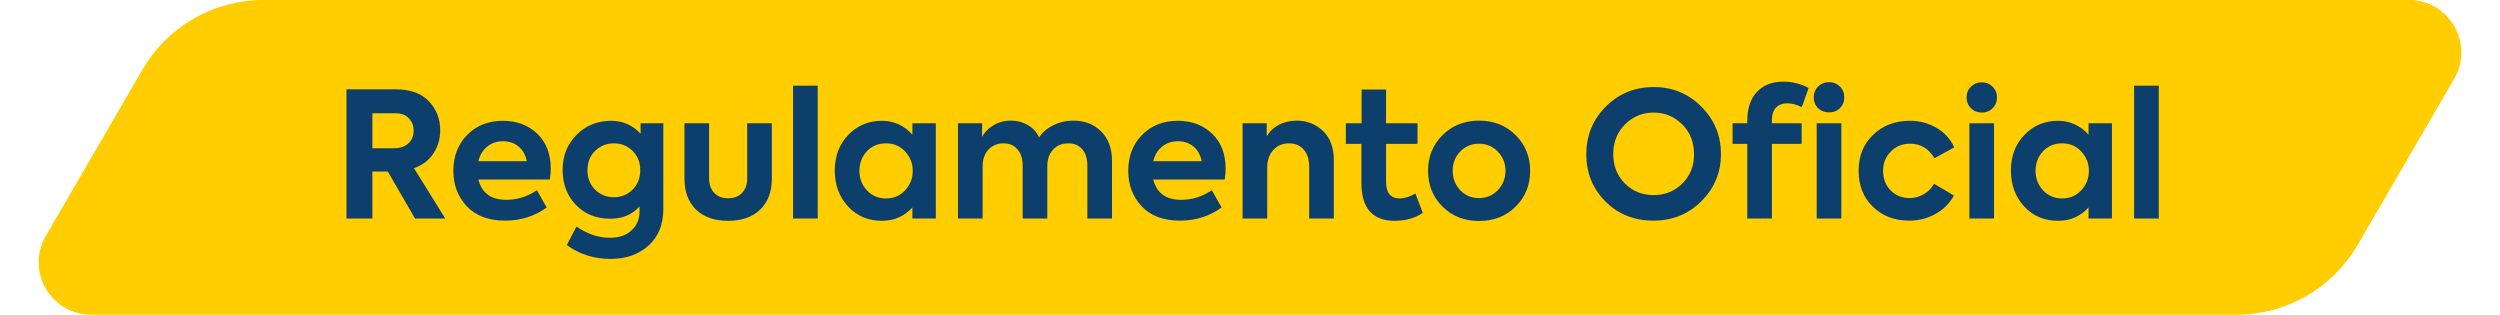 <svg width="286" height="36" viewBox="0 0 286 36" fill="none" xmlns="http://www.w3.org/2000/svg">
<path d="M16.3 7.959C19.165 3.032 24.434 0 30.133 0H275.572C280.199 0 283.085 5.015 280.759 9.015L269.7 28.041C266.836 32.968 261.566 36 255.867 36H10.428C5.801 36 2.915 30.985 5.241 26.985L16.3 7.959Z" fill="#FFCD00"/>
<path d="M50.94 25H47.48L44.36 19.62H42.6V25H39.64V10.22H45.3C46.94 10.22 48.193 10.673 49.06 11.58C49.927 12.487 50.36 13.593 50.36 14.9C50.36 15.887 50.1 16.773 49.58 17.56C49.073 18.333 48.333 18.893 47.36 19.24L50.94 25ZM45.28 12.96H42.6V16.96H45.02C45.767 16.96 46.333 16.773 46.72 16.4C47.12 16.027 47.32 15.54 47.32 14.94C47.32 14.367 47.133 13.893 46.76 13.52C46.4 13.147 45.907 12.96 45.28 12.96ZM63.005 19.3C63.005 19.633 62.971 20.047 62.904 20.54H54.724C55.124 22.087 56.184 22.86 57.904 22.86C59.171 22.86 60.344 22.493 61.425 21.76L62.544 23.74C61.158 24.74 59.571 25.24 57.785 25.24C55.878 25.24 54.411 24.687 53.385 23.58C52.371 22.487 51.864 21.14 51.864 19.54C51.864 17.873 52.391 16.507 53.444 15.44C54.498 14.36 55.864 13.82 57.544 13.82C59.131 13.82 60.438 14.313 61.465 15.3C62.491 16.287 63.005 17.62 63.005 19.3ZM57.544 16.16C56.838 16.16 56.231 16.367 55.724 16.78C55.231 17.18 54.898 17.733 54.724 18.44H60.264C60.131 17.733 59.825 17.18 59.344 16.78C58.864 16.367 58.264 16.16 57.544 16.16ZM73.284 15.3V14.1H75.884V23.92C75.884 25.68 75.324 27.067 74.204 28.08C73.071 29.107 71.617 29.62 69.844 29.62C67.964 29.62 66.297 29.093 64.844 28.04L65.944 25.92C67.197 26.773 68.471 27.2 69.764 27.2C70.817 27.2 71.644 26.92 72.244 26.36C72.857 25.8 73.164 25.073 73.164 24.18V23.62C72.324 24.553 71.204 25.02 69.804 25.02C68.204 25.02 66.897 24.493 65.884 23.44C64.871 22.387 64.364 21.053 64.364 19.44C64.364 17.827 64.897 16.487 65.964 15.42C67.031 14.353 68.351 13.82 69.924 13.82C71.257 13.82 72.377 14.313 73.284 15.3ZM67.204 19.46C67.204 20.367 67.491 21.107 68.064 21.68C68.651 22.267 69.371 22.56 70.224 22.56C71.077 22.56 71.797 22.267 72.384 21.68C72.957 21.093 73.244 20.353 73.244 19.46C73.244 18.58 72.957 17.853 72.384 17.28C71.797 16.693 71.077 16.4 70.224 16.4C69.371 16.4 68.651 16.693 68.064 17.28C67.491 17.853 67.204 18.58 67.204 19.46ZM86.96 23.98C86.08 24.833 84.86 25.26 83.3 25.26C81.74 25.26 80.513 24.833 79.62 23.98C78.74 23.113 78.3 21.92 78.3 20.4V14.1H81.12V20.4C81.12 21.093 81.314 21.647 81.7 22.06C82.087 22.473 82.62 22.68 83.3 22.68C83.98 22.68 84.513 22.473 84.9 22.06C85.287 21.647 85.48 21.093 85.48 20.4V14.1H88.3V20.4C88.3 21.933 87.853 23.127 86.96 23.98ZM93.545 9.8V25H90.725V9.8H93.545ZM104.377 15.4V14.1H107.057V25H104.377V23.74C103.444 24.753 102.284 25.26 100.897 25.26C99.323 25.26 98.03 24.713 97.017 23.62C96.004 22.527 95.497 21.153 95.497 19.5C95.497 17.86 96.01 16.507 97.037 15.44C98.064 14.36 99.35 13.82 100.897 13.82C102.257 13.82 103.417 14.347 104.377 15.4ZM104.417 19.54C104.417 18.687 104.124 17.947 103.537 17.32C102.964 16.707 102.237 16.4 101.357 16.4C100.464 16.4 99.73 16.707 99.157 17.32C98.597 17.933 98.317 18.673 98.317 19.54C98.317 20.42 98.603 21.167 99.177 21.78C99.75 22.393 100.477 22.7 101.357 22.7C102.237 22.7 102.964 22.393 103.537 21.78C104.124 21.153 104.417 20.407 104.417 19.54ZM122.773 13.8C124.079 13.8 125.139 14.207 125.953 15.02C126.793 15.833 127.213 16.967 127.213 18.42V25H124.393V18.94C124.393 18.127 124.193 17.5 123.793 17.06C123.406 16.62 122.879 16.4 122.213 16.4C121.493 16.4 120.913 16.64 120.473 17.12C120.033 17.587 119.813 18.22 119.813 19.02V25H116.993V18.96C116.993 18.16 116.793 17.533 116.393 17.08C116.006 16.627 115.473 16.4 114.793 16.4C114.099 16.4 113.526 16.64 113.073 17.12C112.633 17.6 112.413 18.24 112.413 19.04V25H109.593V14.1H112.353V15.66C112.659 15.087 113.113 14.633 113.713 14.3C114.313 13.953 114.966 13.787 115.673 13.8C116.366 13.8 116.999 13.967 117.573 14.3C118.159 14.633 118.593 15.107 118.872 15.72C119.273 15.12 119.819 14.653 120.513 14.32C121.206 13.973 121.959 13.8 122.773 13.8ZM140.212 19.3C140.212 19.633 140.178 20.047 140.112 20.54H131.932C132.332 22.087 133.392 22.86 135.112 22.86C136.378 22.86 137.552 22.493 138.632 21.76L139.752 23.74C138.365 24.74 136.778 25.24 134.992 25.24C133.085 25.24 131.618 24.687 130.592 23.58C129.578 22.487 129.072 21.14 129.072 19.54C129.072 17.873 129.598 16.507 130.652 15.44C131.705 14.36 133.072 13.82 134.752 13.82C136.338 13.82 137.645 14.313 138.672 15.3C139.698 16.287 140.212 17.62 140.212 19.3ZM134.752 16.16C134.045 16.16 133.438 16.367 132.932 16.78C132.438 17.18 132.105 17.733 131.932 18.44H137.472C137.338 17.733 137.032 17.18 136.552 16.78C136.072 16.367 135.472 16.16 134.752 16.16ZM144.971 25H142.151V14.1H144.911V15.62C145.204 15.073 145.658 14.633 146.271 14.3C146.884 13.967 147.571 13.8 148.331 13.8C149.518 13.8 150.524 14.193 151.351 14.98C152.178 15.767 152.591 16.887 152.591 18.34V25H149.771V19.1C149.771 18.247 149.564 17.587 149.151 17.12C148.738 16.64 148.178 16.4 147.471 16.4C146.724 16.4 146.118 16.66 145.651 17.18C145.198 17.687 144.971 18.347 144.971 19.16V25ZM161.925 22.14L162.765 24.36C161.859 24.96 160.785 25.26 159.545 25.26C158.292 25.26 157.345 24.9 156.705 24.18C156.065 23.447 155.745 22.373 155.745 20.96V16.46H153.965V14.1H155.765V10.24H158.565V14.1H162.165V16.46H158.565V20.78C158.565 22.06 159.079 22.7 160.105 22.7C160.665 22.7 161.272 22.513 161.925 22.14ZM163.368 19.54C163.368 17.927 163.915 16.573 165.008 15.48C166.115 14.36 167.515 13.8 169.208 13.8C170.901 13.8 172.301 14.36 173.408 15.48C174.501 16.573 175.048 17.927 175.048 19.54C175.048 21.167 174.501 22.527 173.408 23.62C172.301 24.727 170.901 25.28 169.208 25.28C167.515 25.28 166.115 24.727 165.008 23.62C163.915 22.527 163.368 21.167 163.368 19.54ZM167.048 21.76C167.621 22.36 168.341 22.66 169.208 22.66C170.048 22.66 170.761 22.36 171.348 21.76C171.935 21.133 172.228 20.393 172.228 19.54C172.228 18.687 171.935 17.953 171.348 17.34C170.761 16.74 170.048 16.44 169.208 16.44C168.341 16.44 167.621 16.74 167.048 17.34C166.475 17.927 166.188 18.66 166.188 19.54C166.188 20.407 166.475 21.147 167.048 21.76ZM189.155 25.24C186.955 25.24 185.129 24.513 183.675 23.06C182.209 21.593 181.475 19.793 181.475 17.66C181.475 15.513 182.215 13.693 183.695 12.2C185.189 10.707 187.015 9.96 189.175 9.96C191.335 9.96 193.155 10.707 194.635 12.2C196.129 13.693 196.875 15.5 196.875 17.62C196.875 19.74 196.129 21.54 194.635 23.02C193.155 24.5 191.329 25.24 189.155 25.24ZM193.795 17.62C193.795 16.26 193.349 15.133 192.455 14.24C191.549 13.333 190.455 12.88 189.175 12.88C187.895 12.88 186.802 13.333 185.895 14.24C185.002 15.133 184.555 16.26 184.555 17.62C184.555 18.967 184.995 20.087 185.875 20.98C186.769 21.873 187.869 22.32 189.175 22.32C190.482 22.32 191.582 21.873 192.475 20.98C193.369 20.087 193.809 18.967 193.795 17.62ZM199.888 14.1V13.86C199.888 12.407 200.255 11.293 200.988 10.52C201.722 9.733 202.735 9.34 204.028 9.34C205.028 9.34 205.988 9.58 206.908 10.06L206.128 12.26C205.528 11.967 204.982 11.82 204.488 11.82C203.928 11.82 203.488 11.987 203.168 12.32C202.862 12.64 202.708 13.1 202.708 13.7V14.1H206.108V16.46H202.708V25H199.888V16.46H198.208V14.1H199.888ZM210.488 12.38C210.155 12.7 209.742 12.86 209.248 12.86C208.755 12.86 208.335 12.7 207.988 12.38C207.655 12.047 207.488 11.633 207.488 11.14C207.488 10.647 207.655 10.233 207.988 9.9C208.335 9.567 208.755 9.4 209.248 9.4C209.742 9.4 210.155 9.567 210.488 9.9C210.822 10.233 210.988 10.647 210.988 11.14C210.988 11.633 210.822 12.047 210.488 12.38ZM210.648 25H207.828V14.1H210.648V25ZM218.406 25.24C216.726 25.24 215.339 24.707 214.246 23.64C213.166 22.587 212.626 21.22 212.626 19.54C212.626 17.86 213.172 16.493 214.266 15.44C215.372 14.36 216.779 13.82 218.486 13.82C219.606 13.82 220.619 14.087 221.526 14.62C222.446 15.153 223.126 15.9 223.566 16.86L221.306 18.1C220.639 16.993 219.712 16.44 218.526 16.44C217.619 16.44 216.879 16.74 216.306 17.34C215.719 17.927 215.426 18.66 215.426 19.54C215.426 20.447 215.712 21.193 216.286 21.78C216.872 22.367 217.599 22.66 218.466 22.66C219.039 22.66 219.586 22.507 220.106 22.2C220.626 21.893 221.006 21.5 221.246 21.02L223.526 22.36C223.059 23.24 222.366 23.94 221.446 24.46C220.539 24.98 219.526 25.24 218.406 25.24ZM228.457 11.14C228.457 11.633 228.29 12.047 227.957 12.38C227.623 12.713 227.21 12.88 226.717 12.88C226.223 12.88 225.81 12.713 225.477 12.38C225.143 12.047 224.977 11.633 224.977 11.14C224.977 10.647 225.143 10.24 225.477 9.92C225.81 9.587 226.223 9.42 226.717 9.42C227.21 9.42 227.623 9.587 227.957 9.92C228.29 10.24 228.457 10.647 228.457 11.14ZM228.117 14.1V25H225.297V14.1H228.117ZM238.928 15.4V14.1H241.608V25H238.928V23.74C237.994 24.753 236.834 25.26 235.448 25.26C233.874 25.26 232.581 24.713 231.568 23.62C230.554 22.527 230.048 21.153 230.048 19.5C230.048 17.86 230.561 16.507 231.588 15.44C232.614 14.36 233.901 13.82 235.448 13.82C236.808 13.82 237.968 14.347 238.928 15.4ZM238.968 19.54C238.968 18.687 238.674 17.947 238.088 17.32C237.514 16.707 236.788 16.4 235.908 16.4C235.014 16.4 234.281 16.707 233.708 17.32C233.148 17.933 232.868 18.673 232.868 19.54C232.868 20.42 233.154 21.167 233.728 21.78C234.301 22.393 235.028 22.7 235.908 22.7C236.788 22.7 237.514 22.393 238.088 21.78C238.674 21.153 238.968 20.407 238.968 19.54ZM246.963 9.8V25H244.143V9.8H246.963Z" fill="#0D3F6D"/>
</svg>

